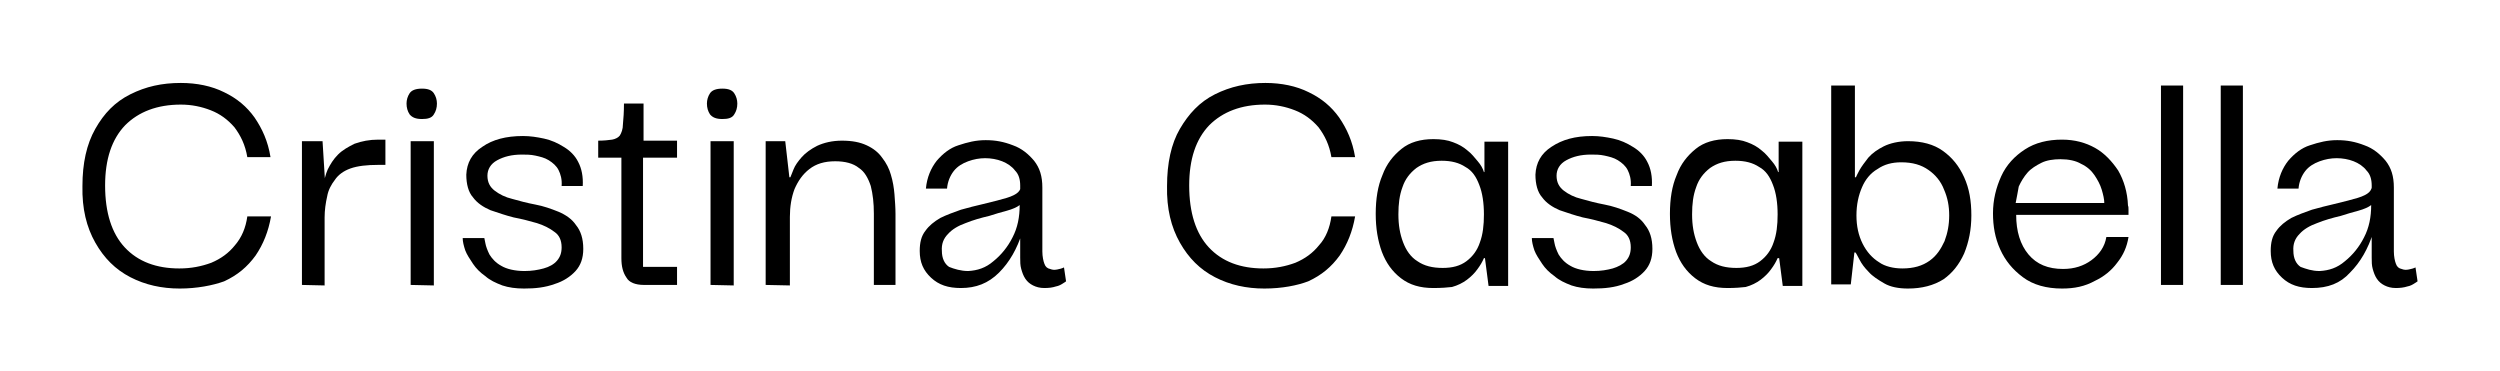 <svg xmlns="http://www.w3.org/2000/svg" xmlns:xlink="http://www.w3.org/1999/xlink" id="Capa_1" x="0px" y="0px" viewBox="0 0 485.2 72" style="enable-background:new 0 0 485.2 72;" xml:space="preserve"><g>	<path d="M34.9,56c-3.5,0-6.7-0.7-9.6-2.2c-2.9-1.5-5.1-3.7-6.8-6.7c-1.7-3-2.6-6.6-2.5-11c0-4.4,0.8-8.1,2.5-11.1s3.8-5.2,6.8-6.7  c3-1.5,6.1-2.2,9.8-2.2c3.1,0,6,0.6,8.4,1.8c2.5,1.2,4.4,2.8,5.9,4.9c1.5,2.2,2.6,4.6,3.1,7.7H48c-0.4-2.4-1.3-4.2-2.5-5.8  c-1.3-1.5-2.8-2.6-4.6-3.3c-1.8-0.7-3.7-1.1-5.8-1.1c-4.6,0-8.2,1.4-10.8,4c-2.6,2.7-3.9,6.6-3.9,11.7c0,5.3,1.3,9.3,3.8,12  c2.6,2.8,6.2,4.1,10.6,4.1c2.3,0,4.3-0.4,6.2-1.1c1.9-0.8,3.4-1.9,4.6-3.4c1.3-1.5,2.1-3.4,2.4-5.6h4.6c-0.5,2.9-1.5,5.4-3,7.6  c-1.6,2.2-3.5,3.8-6.1,5C41.3,55.4,38.2,56,34.9,56z"></path>	<path d="M58.6,55.3V27.4h4l0.5,8.1L63,41.5v13.9L58.6,55.3L58.6,55.3z M63,42.2l-0.2-6.2c0.1-1,0.4-2.2,0.8-3.1c0.5-1,1.1-2,2-2.9  c0.9-0.9,2-1.5,3.2-2.1c1.4-0.5,2.9-0.8,4.6-0.8h1.4v4.9h-1.4c-2.2,0-4,0.2-5.4,0.7S65.6,34,65,34.9c-0.7,0.9-1.3,2-1.5,3.2  C63.2,39.4,63,40.8,63,42.2z"></path>	<path d="M81.9,23.1c-1.2,0-1.9-0.3-2.4-0.9c-0.4-0.6-0.6-1.3-0.6-2.1c0-0.7,0.2-1.4,0.6-2c0.4-0.6,1.2-0.9,2.4-0.9  c1.2,0,1.9,0.3,2.3,0.9c0.4,0.6,0.6,1.3,0.6,2c0,0.8-0.2,1.5-0.6,2.1C83.8,22.9,83,23.1,81.9,23.1z M79.7,55.3V27.4h4.5v28  L79.7,55.3L79.7,55.3z"></path>	<path d="M101.7,56c-1.6,0-3-0.2-4.2-0.6c-1.3-0.5-2.4-1-3.3-1.8c-1-0.7-1.8-1.5-2.4-2.4c-0.6-0.9-1.2-1.8-1.5-2.6  c-0.3-0.9-0.5-1.7-0.5-2.4H94c0,0.1,0.1,0.4,0.2,1c0.1,0.6,0.4,1.4,0.8,2.2c0.5,0.8,1.2,1.6,2.3,2.2c1,0.6,2.6,1,4.5,1  c1.4,0,2.6-0.2,3.7-0.5c1.1-0.3,2-0.8,2.6-1.5c0.6-0.7,0.9-1.5,0.9-2.6c0-1.4-0.5-2.4-1.4-3c-0.9-0.7-2.1-1.3-3.4-1.7  c-1.4-0.4-2.9-0.8-4.5-1.1c-1.6-0.4-3-0.9-4.5-1.4c-1.4-0.6-2.6-1.4-3.4-2.5c-0.9-1-1.3-2.6-1.3-4.4c0.1-2.3,1.1-4.1,3.1-5.4  c2-1.4,4.6-2.1,7.9-2.1c1.4,0,2.7,0.2,4.1,0.5c1.4,0.3,2.7,0.9,3.8,1.6c1.2,0.7,2.2,1.7,2.8,2.9c0.7,1.3,1,2.9,0.9,4.7H109  c0.1-1.3-0.2-2.3-0.6-3.1s-1.1-1.4-1.9-1.9c-0.8-0.5-1.7-0.7-2.6-0.9c-0.9-0.2-1.8-0.2-2.6-0.2c-2,0-3.5,0.4-4.8,1.1  c-1.3,0.7-1.9,1.8-1.9,3c0,1.3,0.5,2.2,1.4,2.9c0.9,0.7,2.1,1.3,3.4,1.6c1.4,0.4,2.9,0.8,4.5,1.1c1.6,0.3,3,0.8,4.5,1.4  c1.4,0.6,2.6,1.4,3.4,2.6c0.9,1.1,1.4,2.6,1.4,4.6c0,1.8-0.5,3.2-1.5,4.3c-1,1.1-2.4,2-4,2.5C105.8,55.8,103.9,56,101.7,56z"></path>	<path d="M116.1,30.6v-3.3c1.1,0,2-0.1,2.7-0.2c0.6-0.1,1.2-0.4,1.5-0.8c0.3-0.5,0.6-1.2,0.6-2.2c0.1-1,0.2-2.4,0.2-4h3.8v7.2h6.5  v3.3L116.1,30.6L116.1,30.6z M125,55.3c-1.7,0-2.9-0.5-3.4-1.4c-0.7-1-1-2.2-1-3.8V30.1h4.2v21.7h6.6v3.5  C131.3,55.3,125,55.3,125,55.3z"></path>	<path d="M140.2,23.1c-1.2,0-1.9-0.3-2.4-0.9c-0.4-0.6-0.6-1.3-0.6-2.1c0-0.7,0.2-1.4,0.6-2c0.4-0.6,1.2-0.9,2.4-0.9  c1.2,0,1.9,0.3,2.3,0.9c0.4,0.6,0.6,1.3,0.6,2c0,0.8-0.2,1.5-0.6,2.1C142.1,22.9,141.3,23.1,140.2,23.1z M137.9,55.3V27.4h4.5v28  L137.9,55.3L137.9,55.3z"></path>	<path d="M148.6,55.3V27.4h3.8l0.8,7h0.2c0.1-0.2,0.3-0.7,0.6-1.5c0.3-0.8,0.9-1.6,1.6-2.4c0.7-0.8,1.8-1.6,3-2.2  c1.3-0.6,2.9-1,4.8-1c2,0,3.5,0.3,4.8,0.9c1.3,0.6,2.3,1.4,3,2.4c0.8,1,1.4,2.2,1.7,3.3c0.4,1.3,0.6,2.6,0.7,3.8  c0.1,1.4,0.2,2.6,0.2,3.8v13.8h-4.2V41.5c0-2.1-0.2-3.8-0.6-5.4c-0.5-1.5-1.2-2.8-2.3-3.5c-1.1-0.9-2.7-1.3-4.6-1.3  c-2.1,0-3.7,0.5-5,1.5c-1.3,1-2.2,2.3-2.9,3.9c-0.6,1.6-0.9,3.4-0.9,5.4v13.3L148.6,55.3L148.6,55.3z"></path>	<path d="M186.5,55.9c-2.5,0-4.3-0.6-5.8-2s-2.2-3-2.2-5.2c0-1.6,0.3-2.9,1.1-3.9c0.7-1,1.7-1.8,2.9-2.5c1.2-0.6,2.6-1.1,4-1.6  c1.5-0.4,2.9-0.8,4.3-1.1c2.1-0.5,3.6-0.9,4.6-1.2c1-0.3,1.8-0.7,2.2-1.1c0.4-0.4,0.6-0.9,0.6-1.6l0.2,9.4c-1,3.2-2.5,5.8-4.5,7.8  C191.8,55,189.4,55.9,186.5,55.9z M202.7,55.9c-0.9,0-1.6-0.2-2.2-0.5s-1.1-0.7-1.5-1.3c-0.4-0.6-0.6-1.2-0.8-1.9  c-0.2-0.7-0.2-1.4-0.2-2.2V36c0-1.2-0.3-2.2-1-2.9c-0.6-0.8-1.5-1.4-2.5-1.8c-1-0.4-2.2-0.6-3.3-0.6c-1.1,0-2.2,0.2-3.3,0.6  c-1.1,0.4-2.1,1-2.8,1.9c-0.7,0.9-1.2,2.1-1.3,3.4h-4.1c0.2-2.2,1-4,2.1-5.4c1.2-1.4,2.6-2.5,4.2-3c1.8-0.6,3.4-1,5.3-1  s3.5,0.3,5.3,1c1.7,0.6,3,1.7,4.1,3c1.1,1.4,1.6,3,1.6,5.2v12.4c0,1,0.2,1.9,0.4,2.4c0.2,0.6,0.6,0.9,1.1,1  c0.5,0.2,0.9,0.2,1.4,0.1c0.5-0.1,0.9-0.2,1.3-0.4l0.4,2.7c-0.1,0.1-0.3,0.2-0.6,0.4c-0.3,0.2-0.8,0.5-1.4,0.6  C204.3,55.8,203.6,55.9,202.7,55.9z M187.9,52.6c1.8-0.1,3.4-0.6,4.9-1.9c1.5-1.2,2.8-2.8,3.7-4.6c1-1.9,1.4-4,1.4-6.3  c-0.5,0.4-1.4,0.8-2.5,1.1c-1.1,0.3-2.2,0.6-3.4,1c-1.7,0.4-3.1,0.8-4.6,1.4c-1.4,0.5-2.6,1.2-3.4,2.1c-0.9,0.9-1.3,2-1.2,3.3  c0,1.4,0.5,2.5,1.4,3.1C185.2,52.2,186.5,52.6,187.9,52.6z"></path>	<path d="M245.4,56c-3.5,0-6.7-0.7-9.6-2.2c-2.9-1.5-5.1-3.7-6.8-6.7c-1.7-3-2.6-6.6-2.5-11c0-4.4,0.8-8.2,2.5-11.1s3.8-5.2,6.8-6.7  c3-1.5,6.2-2.2,9.8-2.2c3.1,0,6,0.6,8.4,1.8c2.5,1.2,4.4,2.8,5.9,4.9c1.5,2.2,2.6,4.6,3.1,7.7h-4.6c-0.4-2.4-1.3-4.2-2.5-5.8  c-1.3-1.5-2.8-2.6-4.6-3.3c-1.8-0.7-3.7-1.1-5.8-1.1c-4.6,0-8.2,1.4-10.8,4c-2.6,2.7-3.9,6.6-3.9,11.7c0,5.3,1.3,9.3,3.8,12  c2.6,2.8,6.2,4.1,10.6,4.1c2.3,0,4.3-0.4,6.2-1.1c1.9-0.8,3.4-1.9,4.6-3.4c1.3-1.4,2.1-3.4,2.4-5.6h4.6c-0.5,2.9-1.5,5.4-3,7.6  c-1.6,2.2-3.5,3.8-6.1,5C251.8,55.4,248.8,56,245.4,56z"></path>	<path d="M278.2,55.9c-2.6,0-4.6-0.6-6.3-1.9c-1.7-1.3-2.9-3-3.7-5.1c-0.8-2.2-1.2-4.6-1.2-7.4c0-2.9,0.4-5.4,1.3-7.5  c0.8-2.2,2.1-3.8,3.7-5.1s3.7-1.9,6.2-1.9c1.5,0,2.8,0.2,3.8,0.6c1.1,0.4,2,0.9,2.8,1.6c0.8,0.6,1.4,1.4,2,2.1  c0.6,0.7,1,1.4,1.2,2.1h0.1v-5.9h4.6v28h-3.8l-0.7-5.4h-0.2c-0.3,0.7-0.7,1.4-1.3,2.2c-0.5,0.7-1.2,1.4-2,2  c-0.8,0.6-1.8,1.1-2.9,1.4C281,55.8,279.7,55.9,278.2,55.9z M280,52c1.9,0,3.4-0.4,4.6-1.3c1.2-0.9,2.1-2.1,2.6-3.6  c0.6-1.6,0.8-3.4,0.8-5.5c0-2.2-0.3-4.2-0.9-5.7c-0.6-1.6-1.4-2.8-2.7-3.5c-1.2-0.8-2.7-1.2-4.6-1.2c-2.1,0-3.6,0.5-4.9,1.4  c-1.3,1-2.2,2.2-2.7,3.7c-0.6,1.6-0.8,3.3-0.8,5.3c0,2.1,0.3,3.8,0.9,5.4c0.6,1.6,1.5,2.9,2.8,3.7C276.4,51.6,278,52,280,52z"></path>	<path d="M309.2,56c-1.6,0-3-0.2-4.2-0.6c-1.3-0.5-2.4-1-3.3-1.8c-1-0.7-1.8-1.5-2.4-2.4c-0.6-0.9-1.2-1.8-1.5-2.6  c-0.3-0.9-0.5-1.7-0.5-2.4h4.2c0,0.1,0.1,0.4,0.2,1c0.1,0.6,0.4,1.4,0.8,2.2c0.5,0.8,1.2,1.6,2.3,2.2c1,0.6,2.6,1,4.5,1  c1.4,0,2.6-0.2,3.7-0.5c1-0.3,2-0.8,2.6-1.5s0.9-1.5,0.9-2.6c0-1.4-0.5-2.4-1.4-3c-0.9-0.7-2.1-1.3-3.4-1.7  c-1.4-0.4-2.9-0.8-4.5-1.1c-1.6-0.4-3-0.9-4.5-1.4c-1.4-0.6-2.6-1.4-3.4-2.5c-0.9-1-1.3-2.6-1.3-4.4c0.1-2.3,1.1-4.1,3.1-5.4  c2.1-1.4,4.6-2.1,7.9-2.1c1.4,0,2.7,0.2,4.1,0.5c1.4,0.3,2.7,0.9,3.8,1.6c1.2,0.7,2.2,1.7,2.8,2.9c0.7,1.3,1,2.9,0.9,4.7h-4.1  c0.1-1.3-0.2-2.3-0.6-3.1s-1.1-1.4-1.9-1.9c-0.8-0.5-1.7-0.7-2.6-0.9s-1.8-0.2-2.6-0.2c-2,0-3.5,0.4-4.8,1.1  c-1.3,0.7-1.9,1.8-1.9,3c0,1.3,0.5,2.2,1.4,2.9c0.9,0.7,2.1,1.3,3.4,1.6c1.4,0.4,2.9,0.8,4.5,1.1c1.6,0.3,3,0.8,4.5,1.4  s2.6,1.4,3.4,2.6c0.9,1.1,1.4,2.6,1.4,4.6c0,1.8-0.5,3.2-1.5,4.3c-1,1.1-2.4,2-4,2.5C313.4,55.8,311.4,56,309.2,56z"></path>	<path d="M335.3,55.9c-2.6,0-4.6-0.6-6.3-1.9c-1.7-1.3-2.9-3-3.7-5.1c-0.8-2.2-1.2-4.6-1.2-7.4c0-2.9,0.4-5.4,1.3-7.5  c0.8-2.2,2.1-3.8,3.7-5.1s3.7-1.9,6.2-1.9c1.5,0,2.8,0.2,3.8,0.6c1.1,0.4,2,0.9,2.8,1.6c0.8,0.6,1.4,1.4,2,2.1  c0.6,0.7,1,1.4,1.2,2.1h0.1v-5.9h4.6v28h-3.8l-0.7-5.4H345c-0.3,0.7-0.7,1.4-1.3,2.2c-0.5,0.7-1.2,1.4-2,2s-1.8,1.1-2.9,1.4  C338,55.8,336.7,55.9,335.3,55.9z M337,52c1.9,0,3.4-0.4,4.6-1.3c1.2-0.9,2.1-2.1,2.6-3.6c0.6-1.6,0.8-3.4,0.8-5.5  c0-2.2-0.3-4.2-0.9-5.7c-0.6-1.6-1.4-2.8-2.7-3.5c-1.2-0.8-2.7-1.2-4.6-1.2c-2.1,0-3.6,0.5-4.9,1.4c-1.3,1-2.2,2.2-2.7,3.7  c-0.6,1.6-0.8,3.3-0.8,5.3c0,2.1,0.3,3.8,0.9,5.4c0.6,1.6,1.5,2.9,2.8,3.7C333.4,51.6,335,52,337,52z"></path>	<path d="M370.3,56c-1.8,0-3.4-0.3-4.6-1s-2.3-1.4-3-2.2c-0.8-0.8-1.4-1.6-1.8-2.4c-0.4-0.7-0.6-1.2-0.8-1.4h-0.2l-0.7,6.2h-3.8  V16.6h4.6v17.8h0.2c0.1-0.2,0.3-0.7,0.7-1.4c0.4-0.7,1-1.5,1.7-2.4c0.8-0.9,1.8-1.6,3-2.2c1.2-0.6,2.9-1,4.7-1c2.7,0,5,0.6,6.8,1.9  c1.8,1.3,3.1,2.9,4.1,5.1c1,2.2,1.4,4.6,1.4,7.4s-0.5,5.2-1.4,7.4c-1,2.2-2.3,3.8-4,5C375.3,55.4,373,56,370.3,56z M369.2,52.1  c2.2,0,3.9-0.5,5.3-1.5s2.2-2.3,2.9-3.8c0.6-1.6,0.9-3.2,0.9-5c0-1.8-0.3-3.4-1-5c-0.6-1.6-1.7-2.9-3-3.8c-1.4-1-3.1-1.5-5.3-1.5  c-1.8,0-3.3,0.4-4.6,1.3c-1.4,0.8-2.4,2.1-3,3.5c-0.7,1.6-1.1,3.4-1.1,5.5s0.4,3.9,1.2,5.5c0.8,1.6,1.9,2.8,3.2,3.6  C365.8,51.7,367.5,52.1,369.2,52.1z"></path>	<path d="M400.2,56c-3,0-5.6-0.7-7.6-2.2s-3.4-3.2-4.4-5.4c-1-2.2-1.4-4.5-1.4-7c0-2.6,0.6-5,1.6-7.2c1-2.2,2.6-3.9,4.6-5.2  s4.4-1.9,7.2-1.9c2.5,0,4.6,0.6,6.4,1.6c1.8,1,3.3,2.6,4.5,4.4c1.1,1.9,1.8,4.2,1.9,6.8c0.1,0.2,0.1,0.5,0.1,0.8s0,0.6,0,1h-21.8  c0,3.2,0.8,5.8,2.4,7.7c1.6,1.9,3.8,2.8,6.7,2.8c2.2,0,4-0.6,5.5-1.7c1.5-1.1,2.6-2.6,2.9-4.5h4.3c-0.3,1.9-1,3.5-2.2,5  c-1.1,1.5-2.6,2.7-4.3,3.5C404.6,55.6,402.6,56,400.2,56z M391.2,39.4h17.2c0-0.7-0.2-1.6-0.5-2.6c-0.3-1-0.8-1.9-1.4-2.8  s-1.5-1.7-2.6-2.2c-1-0.6-2.4-0.9-4-0.9c-1.4,0-2.7,0.2-3.7,0.7c-1,0.5-2,1.1-2.7,1.9s-1.3,1.8-1.7,2.7  C391.6,37.4,391.4,38.3,391.2,39.4z"></path>	<path d="M419.4,55.3V16.6h4.3v38.7L419.4,55.3L419.4,55.3z"></path>	<path d="M431,55.3V16.6h4.3v38.7L431,55.3L431,55.3z"></path>	<path d="M448.7,55.9c-2.5,0-4.3-0.6-5.8-2c-1.5-1.4-2.2-3-2.2-5.2c0-1.6,0.3-2.9,1.1-3.9c0.7-1,1.7-1.8,2.9-2.5  c1.2-0.6,2.6-1.1,4-1.6c1.5-0.4,2.9-0.8,4.3-1.1c2.1-0.5,3.6-0.9,4.6-1.2c1-0.3,1.8-0.7,2.2-1.1c0.4-0.4,0.6-0.9,0.6-1.6l0.2,9.4  c-1,3.2-2.5,5.8-4.5,7.8C454.2,55,451.8,55.9,448.7,55.9z M465,55.9c-0.9,0-1.6-0.2-2.2-0.5c-0.6-0.3-1.1-0.7-1.5-1.3  c-0.4-0.6-0.6-1.2-0.8-1.9s-0.2-1.4-0.2-2.2V36c0-1.2-0.3-2.2-1-2.9c-0.6-0.8-1.5-1.4-2.5-1.8c-1-0.4-2.2-0.6-3.3-0.6  c-1.1,0-2.2,0.2-3.3,0.6c-1.1,0.4-2.1,1-2.8,1.9c-0.7,0.9-1.2,2.1-1.3,3.4H442c0.2-2.2,1-4,2.1-5.4c1.2-1.4,2.6-2.5,4.2-3  c1.8-0.6,3.4-1,5.3-1s3.5,0.3,5.3,1c1.7,0.6,3,1.7,4.1,3c1.1,1.4,1.6,3,1.6,5.2v12.4c0,1,0.2,1.9,0.4,2.4c0.2,0.6,0.6,0.9,1.1,1  c0.5,0.2,0.9,0.2,1.4,0.1c0.5-0.1,0.9-0.2,1.3-0.4l0.4,2.7c-0.1,0.1-0.3,0.2-0.6,0.4c-0.3,0.2-0.8,0.5-1.4,0.6  C466.6,55.8,465.8,55.9,465,55.9z M450.2,52.6c1.8-0.1,3.4-0.6,4.9-1.9c1.5-1.2,2.8-2.8,3.7-4.6c1-1.9,1.4-4,1.4-6.3  c-0.5,0.4-1.4,0.8-2.5,1.1s-2.2,0.6-3.4,1c-1.7,0.4-3.1,0.8-4.6,1.4c-1.4,0.5-2.6,1.2-3.4,2.1c-0.9,0.9-1.3,2-1.2,3.3  c0,1.4,0.5,2.5,1.4,3.1C447.6,52.2,448.7,52.6,450.2,52.6z"></path></g></svg>
